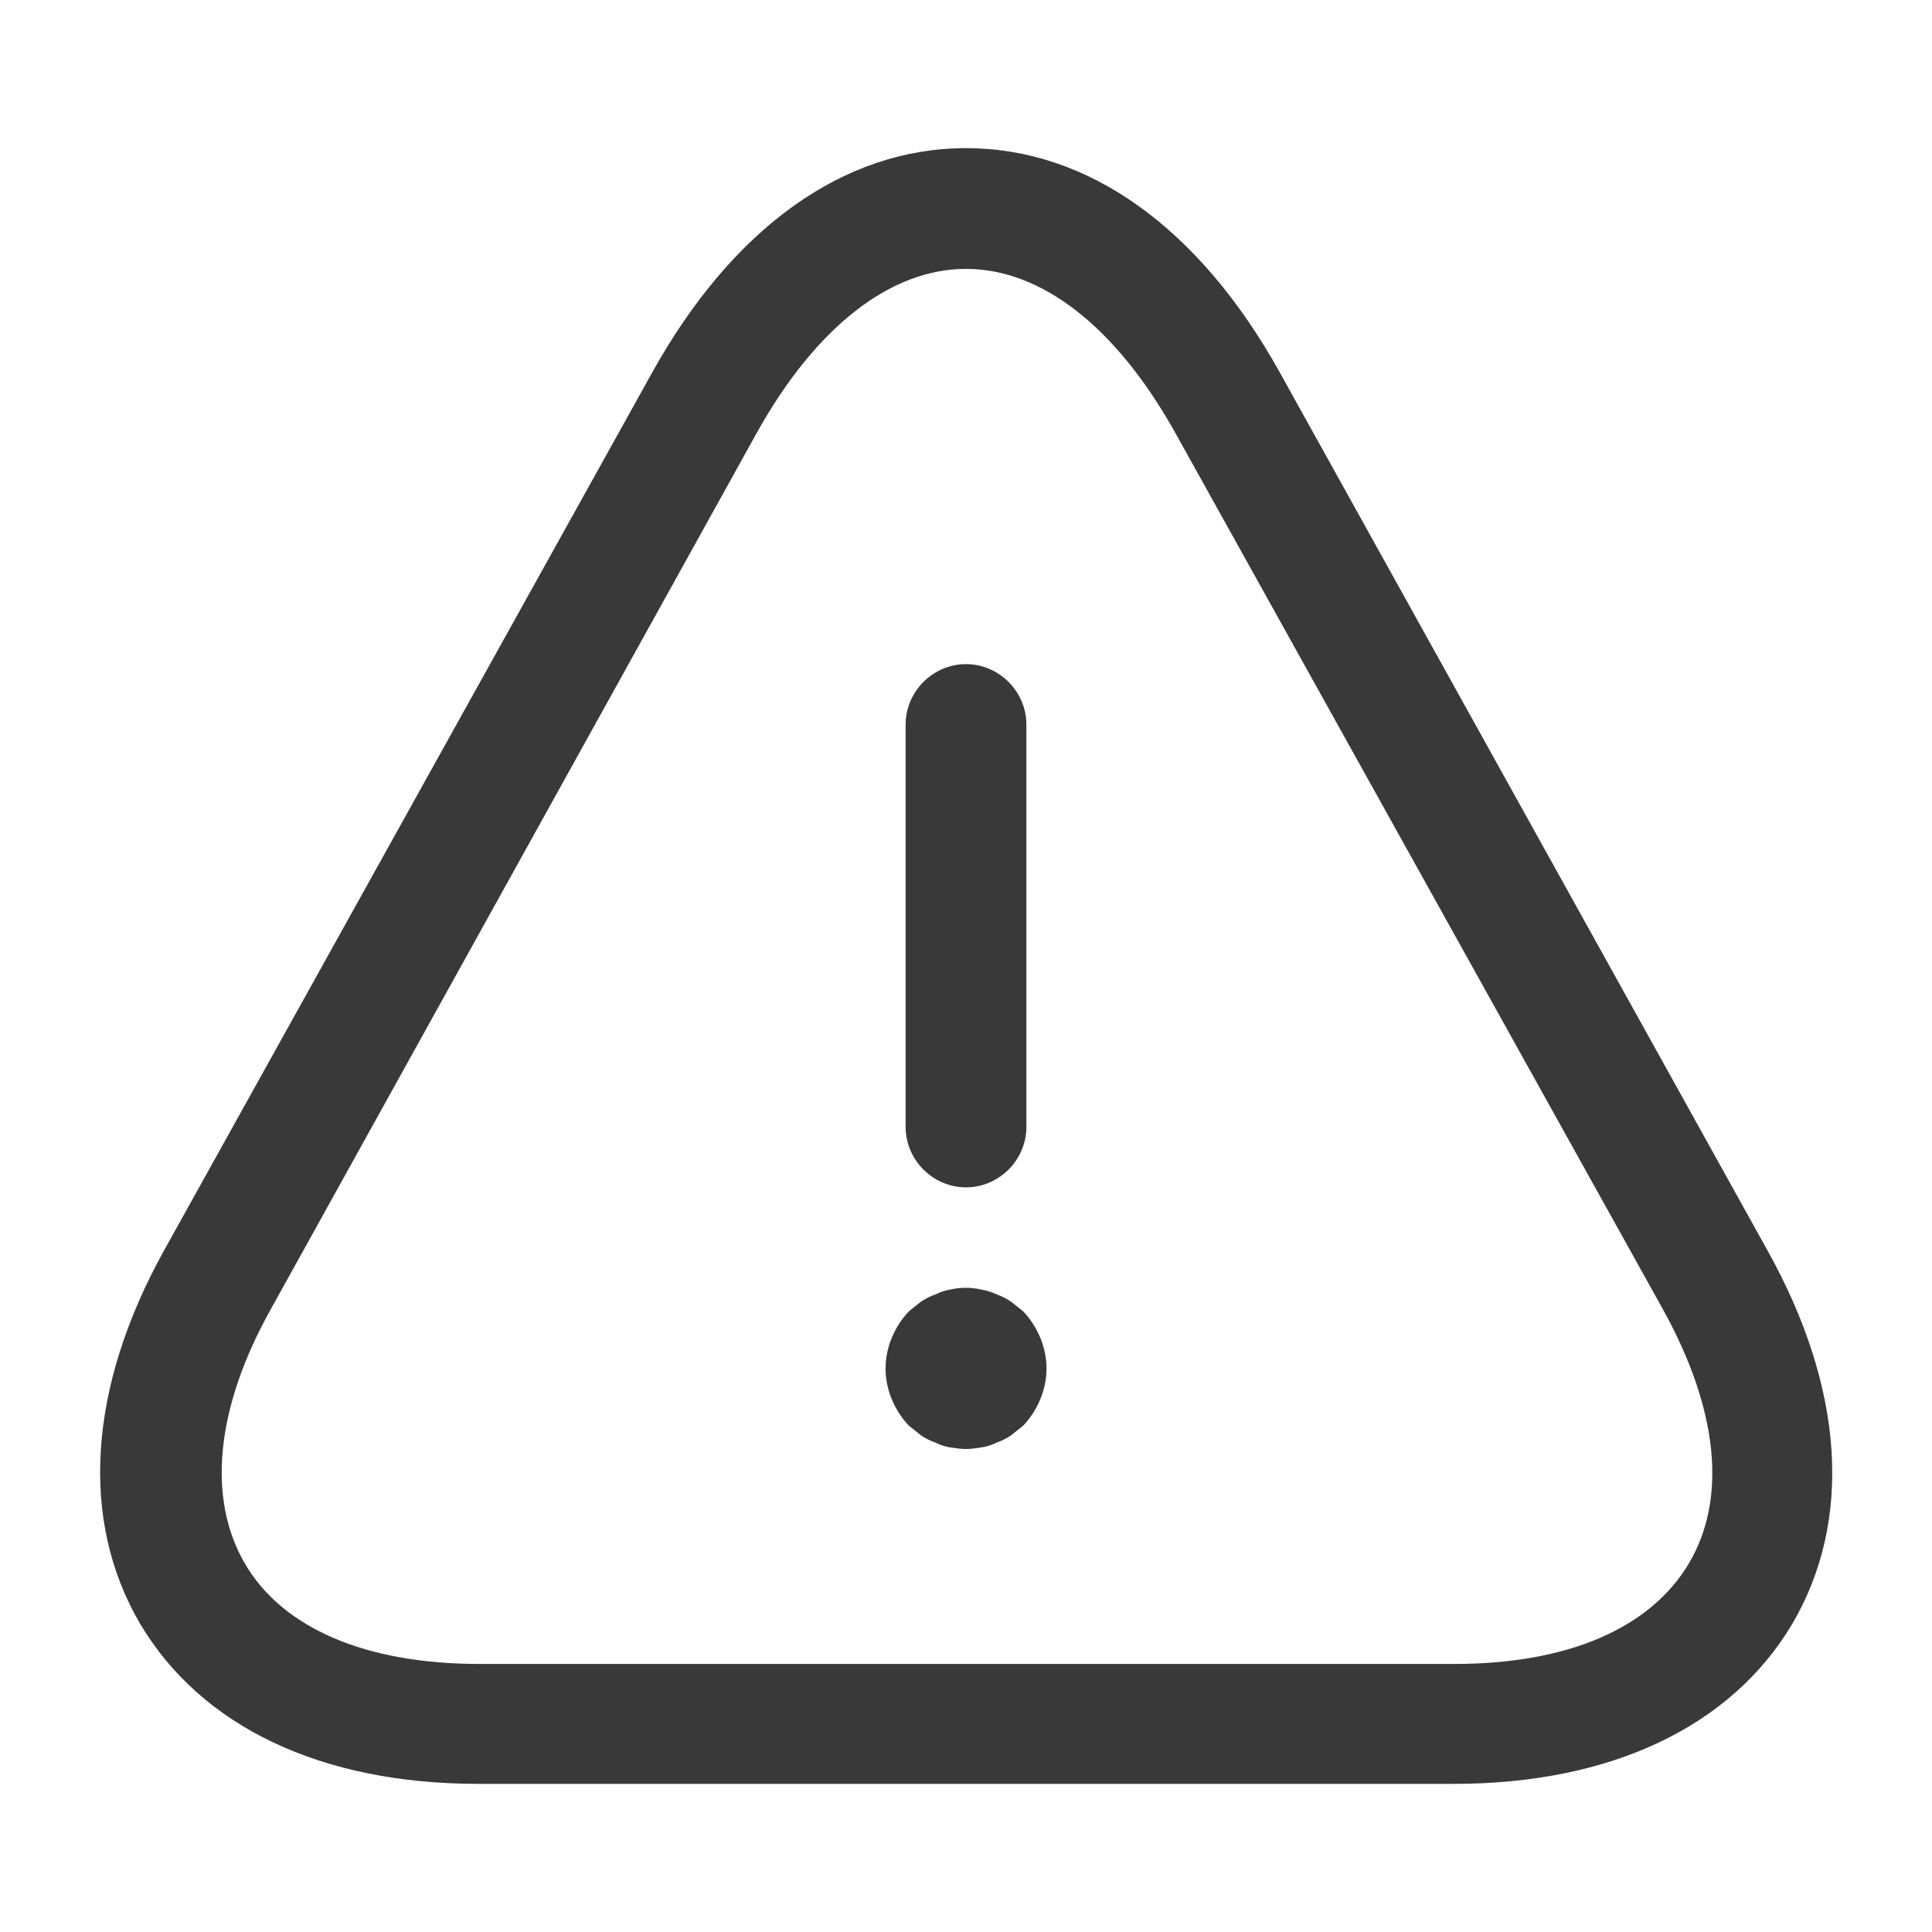 <?xml version="1.0" encoding="UTF-8"?> <svg xmlns="http://www.w3.org/2000/svg" width="28" height="28" viewBox="0 0 28 28" fill="none"> <path d="M14 17.208C13.522 17.208 13.125 16.812 13.125 16.333V10.5C13.125 10.022 13.522 9.625 14 9.625C14.478 9.625 14.875 10.022 14.875 10.5V16.333C14.875 16.812 14.478 17.208 14 17.208Z" fill="#393939"></path> <path d="M14 21C13.93 21 13.848 20.988 13.767 20.977C13.697 20.965 13.627 20.942 13.557 20.907C13.487 20.883 13.417 20.848 13.347 20.802C13.289 20.755 13.23 20.708 13.172 20.662C12.962 20.44 12.834 20.137 12.834 19.833C12.834 19.53 12.962 19.227 13.172 19.005C13.23 18.958 13.289 18.912 13.347 18.865C13.417 18.818 13.487 18.783 13.557 18.76C13.627 18.725 13.697 18.702 13.767 18.69C13.918 18.655 14.082 18.655 14.222 18.69C14.303 18.702 14.373 18.725 14.444 18.76C14.514 18.783 14.584 18.818 14.653 18.865C14.712 18.912 14.77 18.958 14.829 19.005C15.039 19.227 15.167 19.53 15.167 19.833C15.167 20.137 15.039 20.44 14.829 20.662C14.77 20.708 14.712 20.755 14.653 20.802C14.584 20.848 14.514 20.883 14.444 20.907C14.373 20.942 14.303 20.965 14.222 20.977C14.152 20.988 14.07 21 14 21Z" fill="#393939"></path> <path d="M21.07 25.853H6.93C4.655 25.853 2.917 25.025 2.03 23.532C1.155 22.038 1.272 20.113 2.38 18.118L9.45 5.402C10.617 3.302 12.227 2.147 14 2.147C15.774 2.147 17.384 3.302 18.55 5.402L25.62 18.13C26.729 20.125 26.857 22.038 25.97 23.543C25.084 25.025 23.345 25.853 21.07 25.853ZM14 3.897C12.904 3.897 11.83 4.737 10.979 6.253L3.92 18.982C3.127 20.405 2.999 21.712 3.547 22.657C4.095 23.602 5.309 24.115 6.942 24.115H21.082C22.715 24.115 23.917 23.602 24.477 22.657C25.037 21.712 24.897 20.417 24.104 18.982L17.022 6.253C16.17 4.737 15.097 3.897 14 3.897Z" fill="#393939"></path> </svg> 